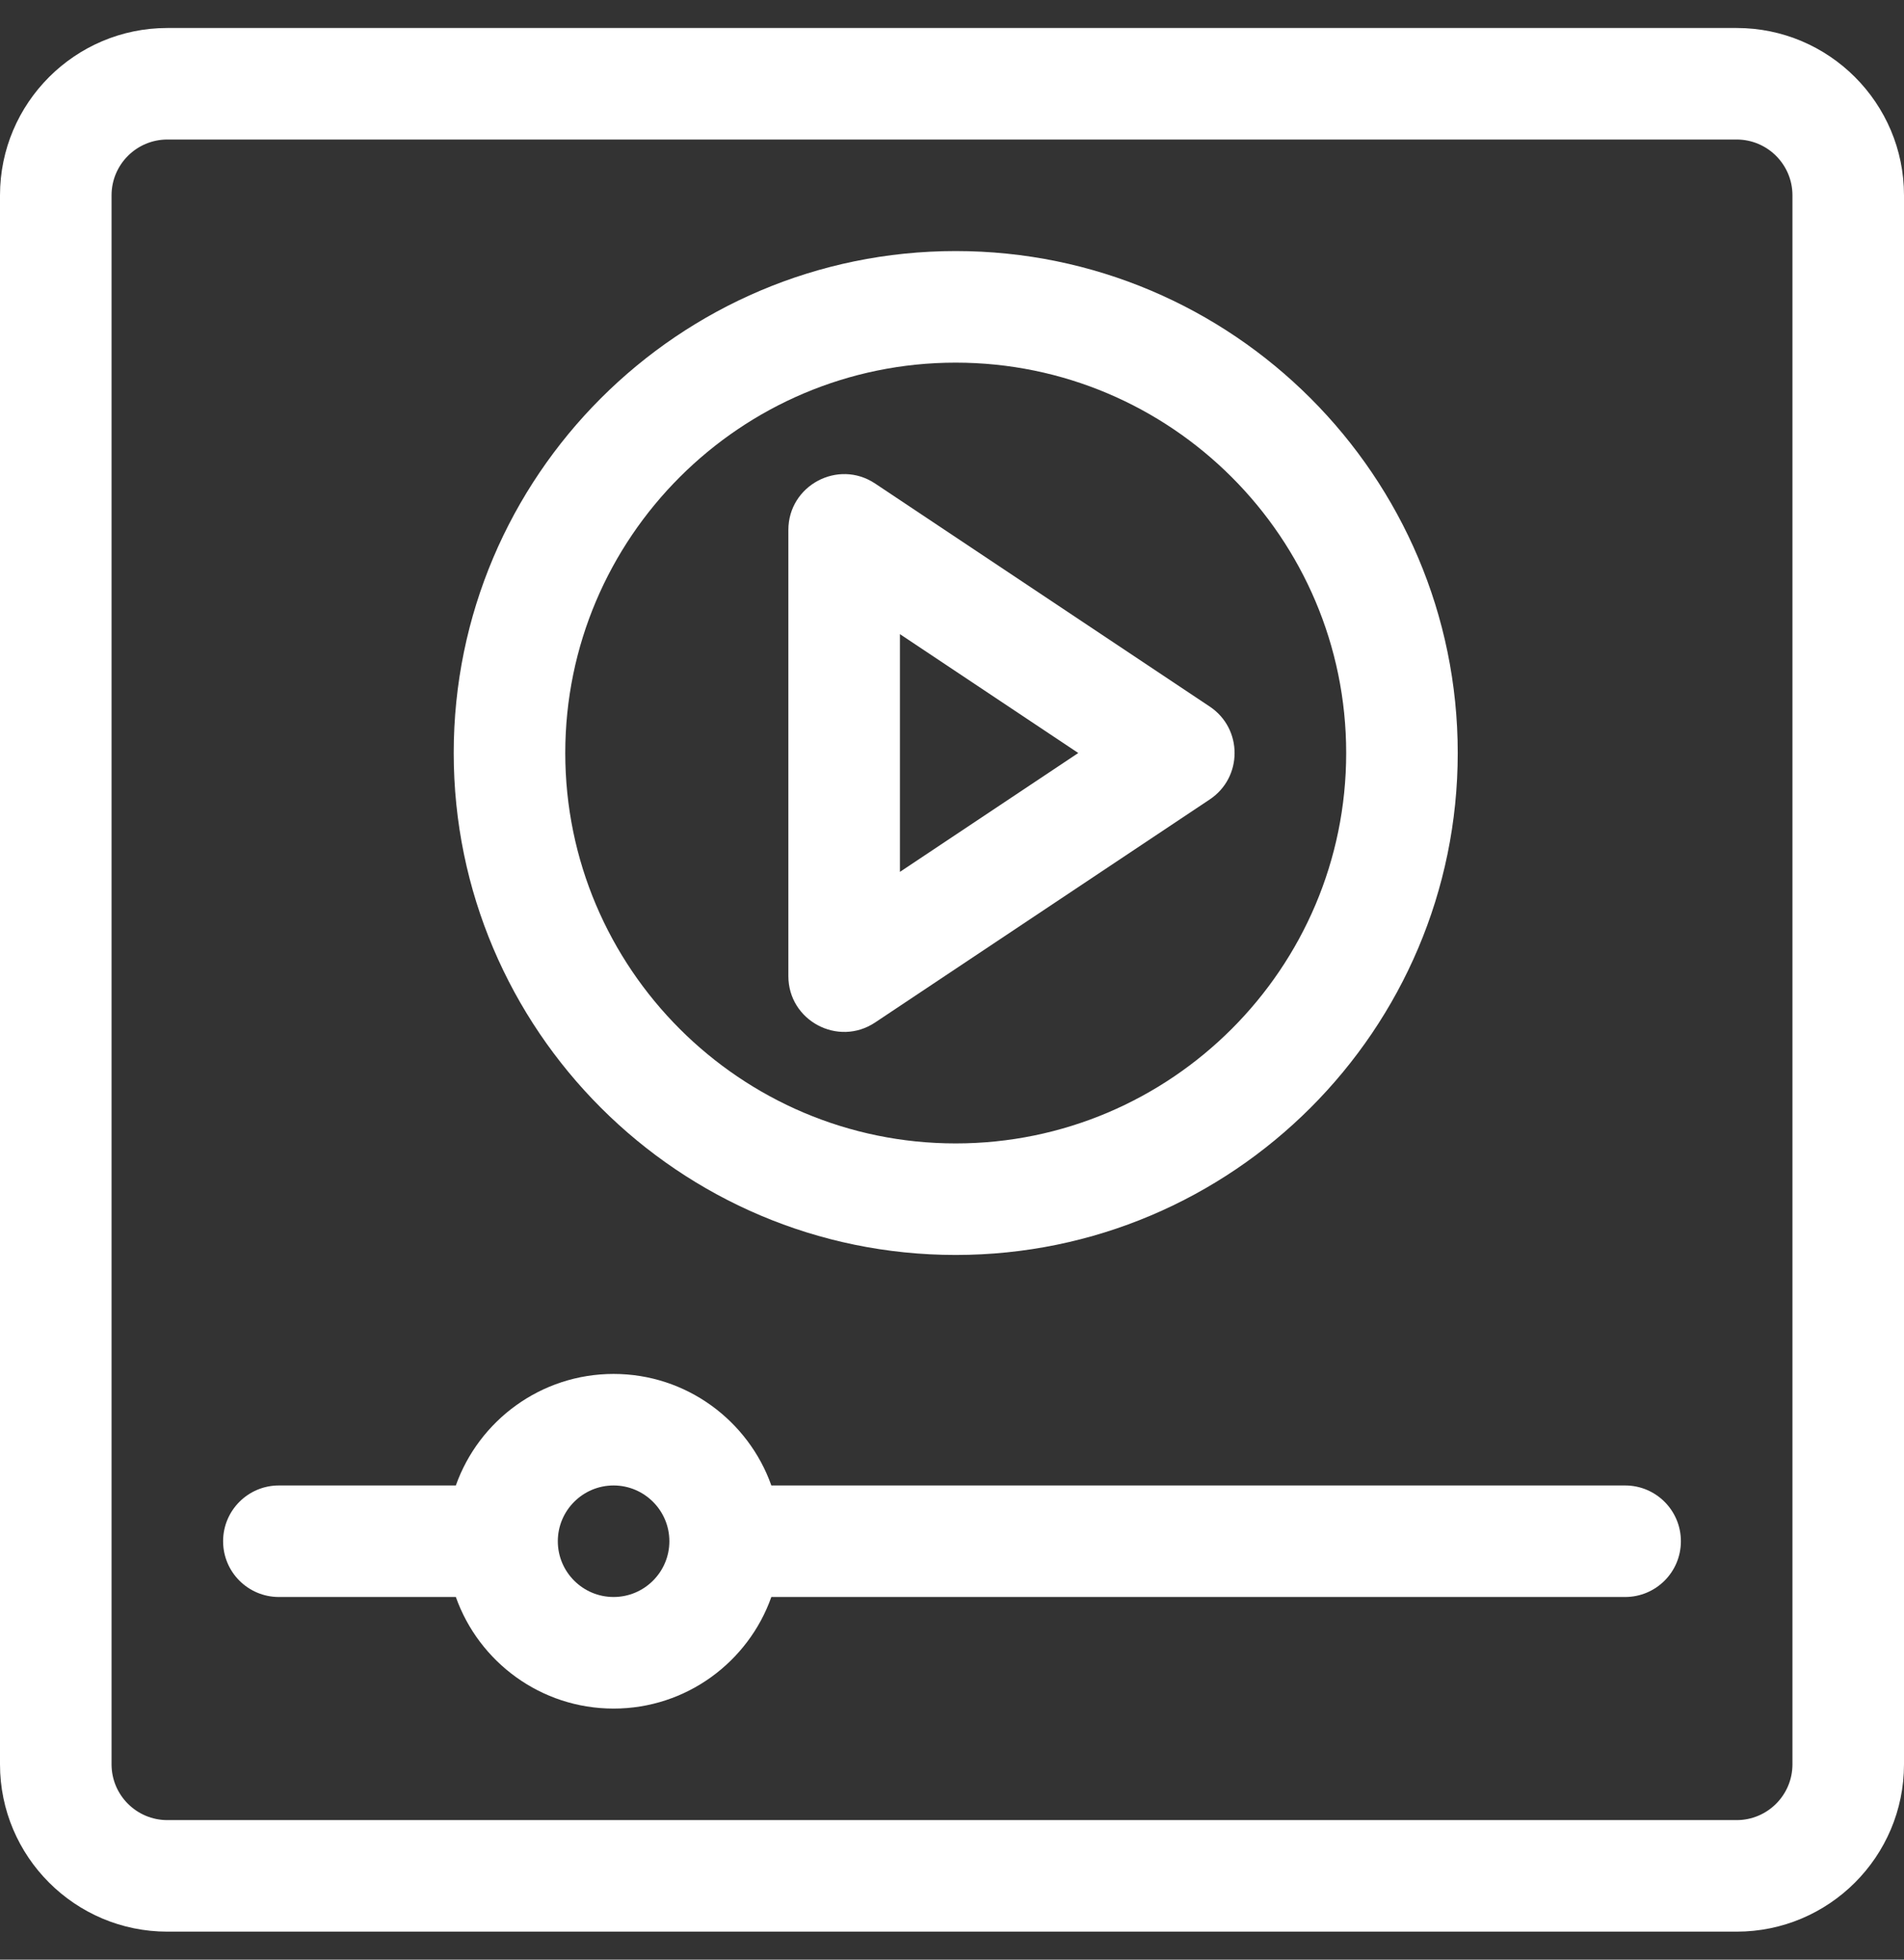 <svg width="34" height="35" viewBox="0 0 34 35" fill="none" xmlns="http://www.w3.org/2000/svg">
<rect x="0" y="0" width="34" height="35" fill="#333333" stroke="none"/>
<g clip-path="url(#clip0_26_1688)">
<path d="M31.012 0.5H2.988C1.341 0.5 0 1.841 0 3.488V31.512C0 33.16 1.341 34.5 2.988 34.5H31.012C32.66 34.5 34 33.16 34 31.512V3.488C34 1.841 32.66 0.5 31.012 0.5ZM32.008 31.512C32.008 32.061 31.561 32.508 31.012 32.508H2.988C2.439 32.508 1.992 32.061 1.992 31.512V3.488C1.992 2.939 2.439 2.492 2.988 2.492H31.012C31.561 2.492 32.008 2.939 32.008 3.488V31.512Z" fill="white"/>
<path d="M17.066 4.484C12.123 4.484 8.102 8.506 8.102 13.449C8.102 18.392 12.123 22.414 17.066 22.414C22.01 22.414 26.031 18.392 26.031 13.449C26.031 8.506 22.01 4.484 17.066 4.484ZM17.066 20.422C13.222 20.422 10.094 17.294 10.094 13.449C10.094 9.604 13.222 6.477 17.066 6.477C20.911 6.477 24.039 9.604 24.039 13.449C24.039 17.294 20.911 20.422 17.066 20.422Z" fill="white"/>
<path d="M29.02 26.531H13.774C13.363 25.372 12.256 24.539 10.957 24.539C9.658 24.539 8.551 25.372 8.14 26.531H4.98C4.43 26.531 3.984 26.977 3.984 27.527C3.984 28.078 4.43 28.523 4.98 28.523H8.14C8.551 29.683 9.658 30.516 10.957 30.516C12.256 30.516 13.363 29.683 13.774 28.523H29.02C29.57 28.523 30.016 28.078 30.016 27.527C30.016 26.977 29.57 26.531 29.02 26.531ZM10.957 28.523C10.408 28.523 9.961 28.077 9.961 27.527C9.961 26.978 10.408 26.531 10.957 26.531C11.506 26.531 11.953 26.978 11.953 27.527C11.953 28.077 11.506 28.523 10.957 28.523Z" fill="white"/>
<path d="M21.603 12.62L15.627 8.636C14.965 8.195 14.078 8.671 14.078 9.465V17.434C14.078 18.229 14.966 18.703 15.627 18.262L21.603 14.278C22.193 13.885 22.195 13.015 21.603 12.62ZM16.07 15.572V11.326L19.255 13.449L16.07 15.572Z" fill="white"/>
</g>
<defs>
<clipPath id="clip0_26_1688">
<rect width="34" height="34" fill="white" transform="translate(0 0.5)"/>
</clipPath>
</defs>
</svg>
